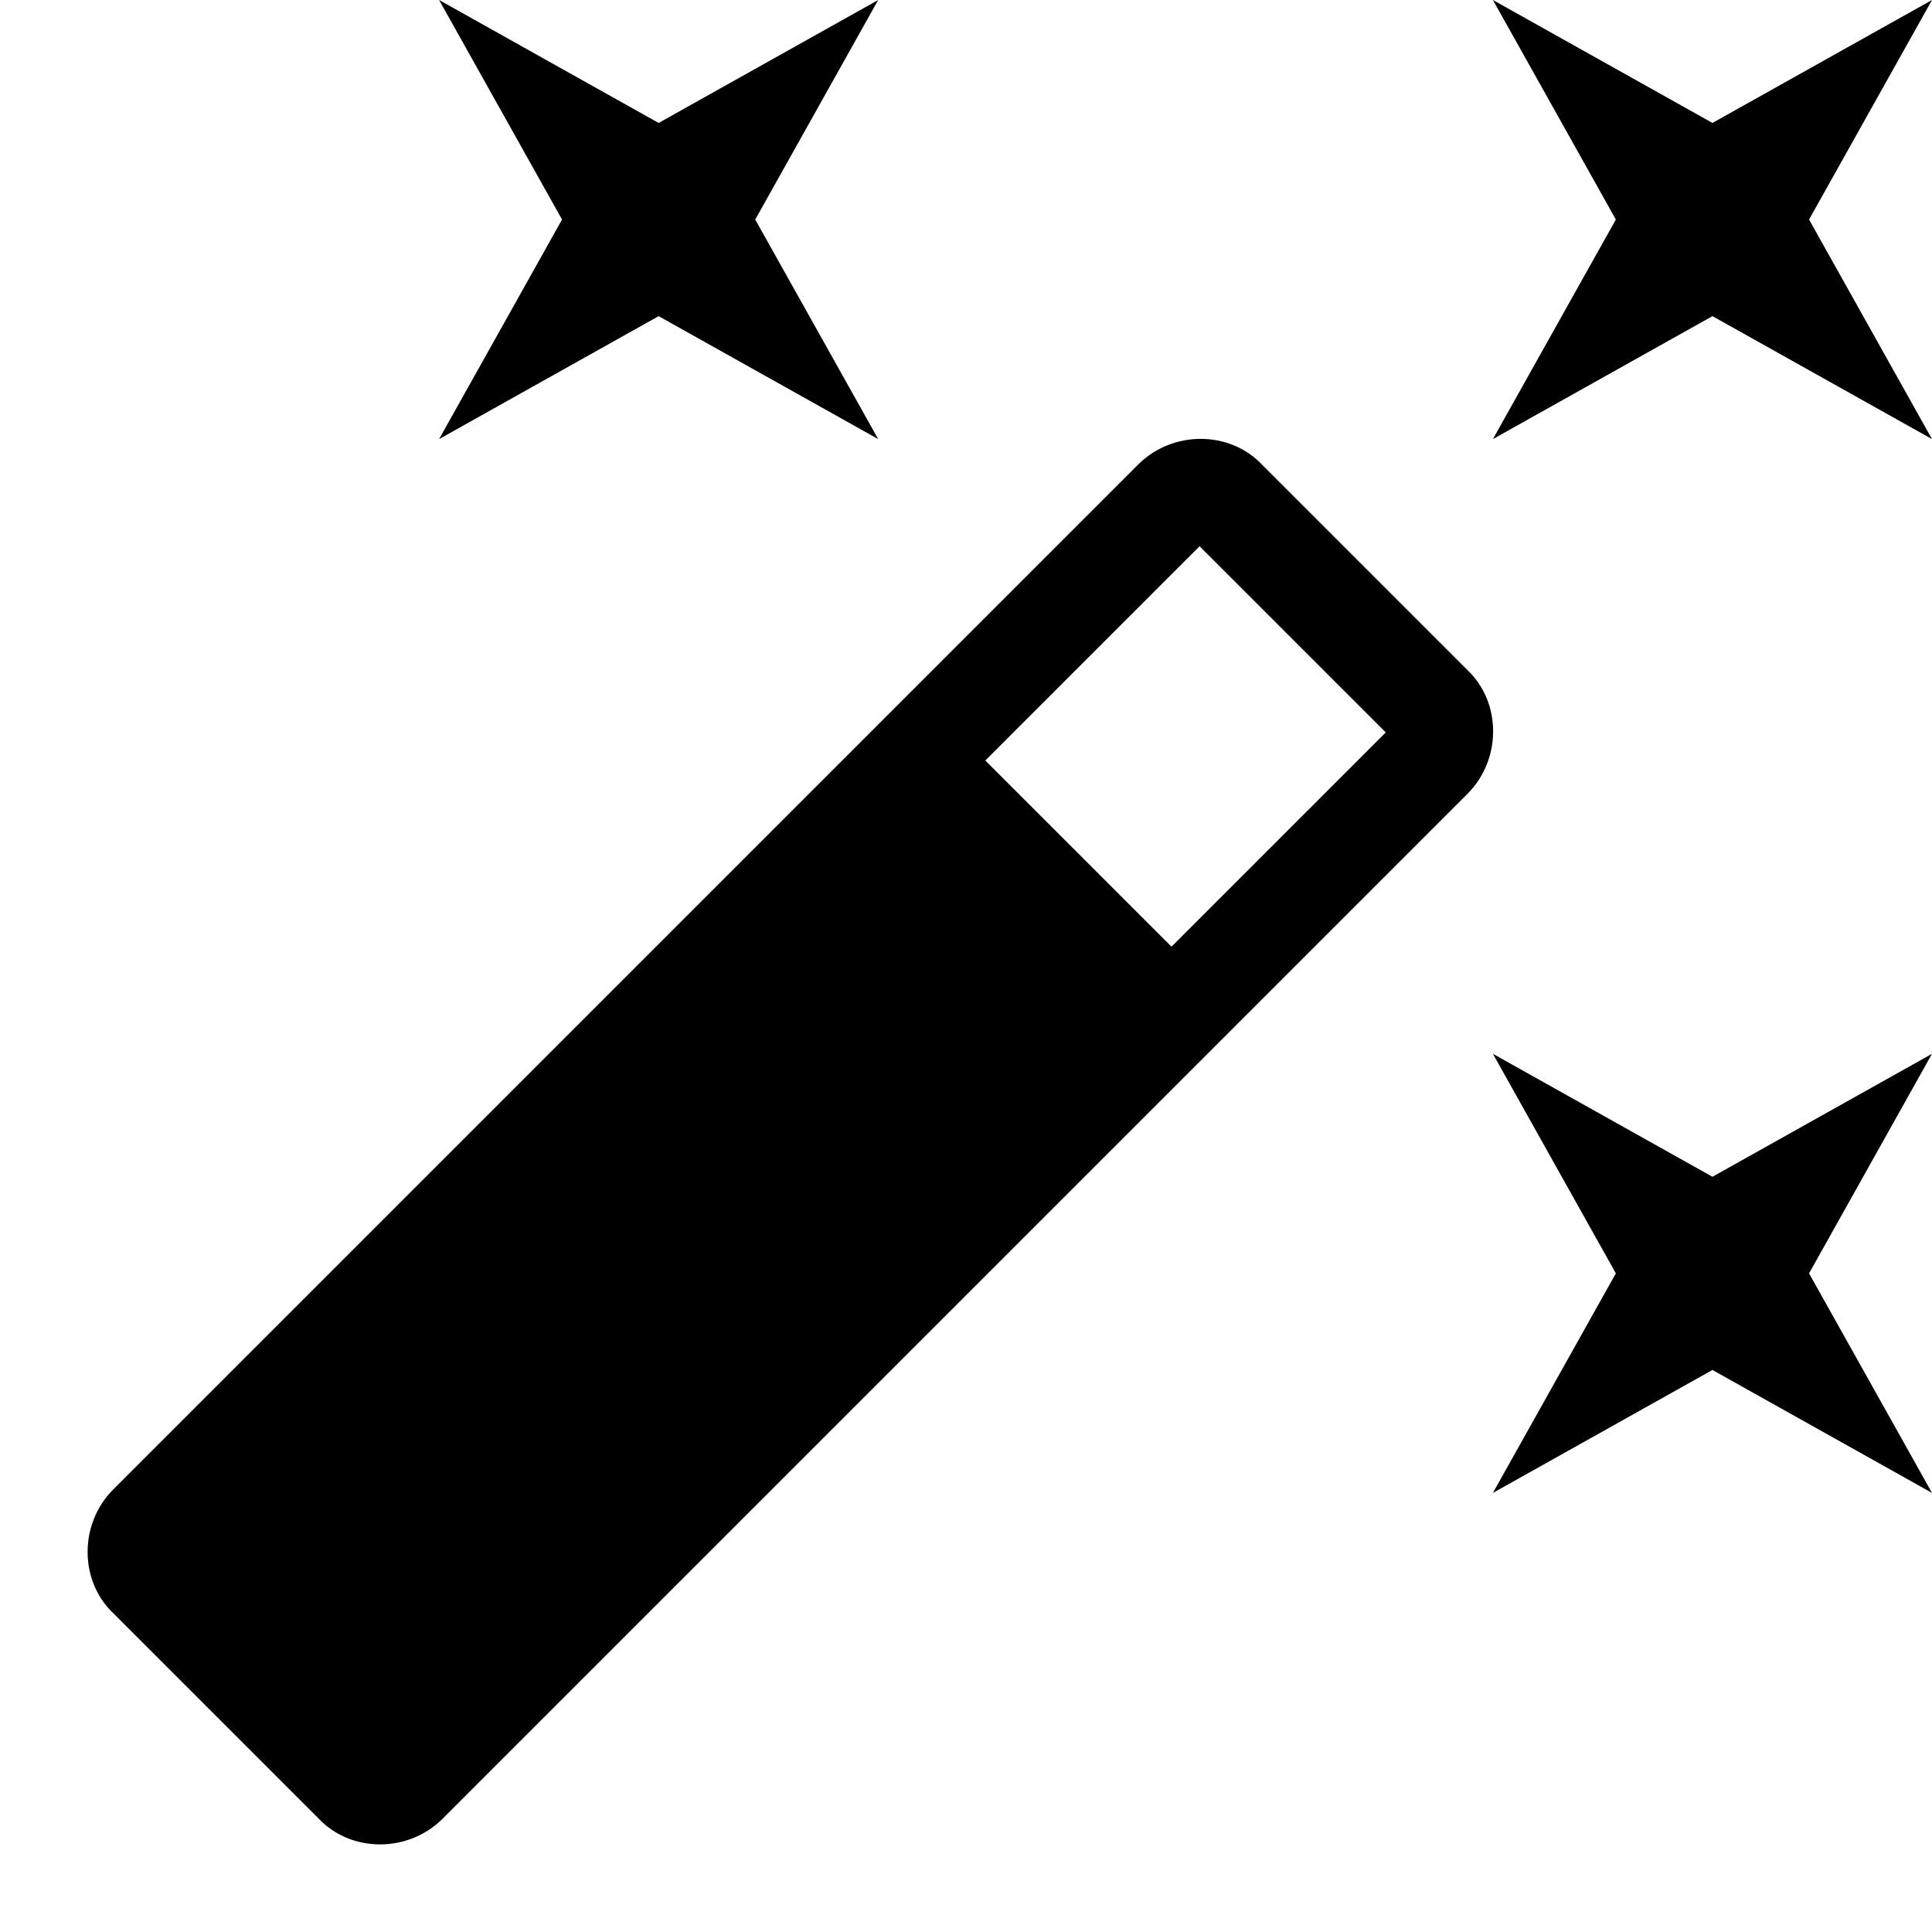 <?xml version="1.0" encoding="iso-8859-1"?>
<svg width="22" height="22" viewBox="0 0 22 22"  xmlns="http://www.w3.org/2000/svg">
<path d="M7.5 3.6L5 5L6.4 2.5L5 0L7.5 1.4L10 0L8.6 2.5L10 5L7.5 3.6ZM19.5 13.4L22 12L20.6 14.5L22 17L19.5 15.6L17 17L18.4 14.5L17 12L19.5 13.4ZM22 0L20.6 2.5L22 5L19.5 3.6L17 5L18.4 2.5L17 0L19.5 1.4L22 0ZM13.34 10.78L15.78 8.34L13.66 6.22L11.22 8.66L13.34 10.78ZM14.37 5.29L16.71 7.63C17.1 8 17.1 8.65 16.71 9.04L5.04 20.71C4.65 21.1 4 21.1 3.63 20.71L1.29 18.37C0.9 18 0.9 17.35 1.29 16.96L12.96 5.29C13.35 4.9 14 4.9 14.37 5.29Z" />
</svg>
